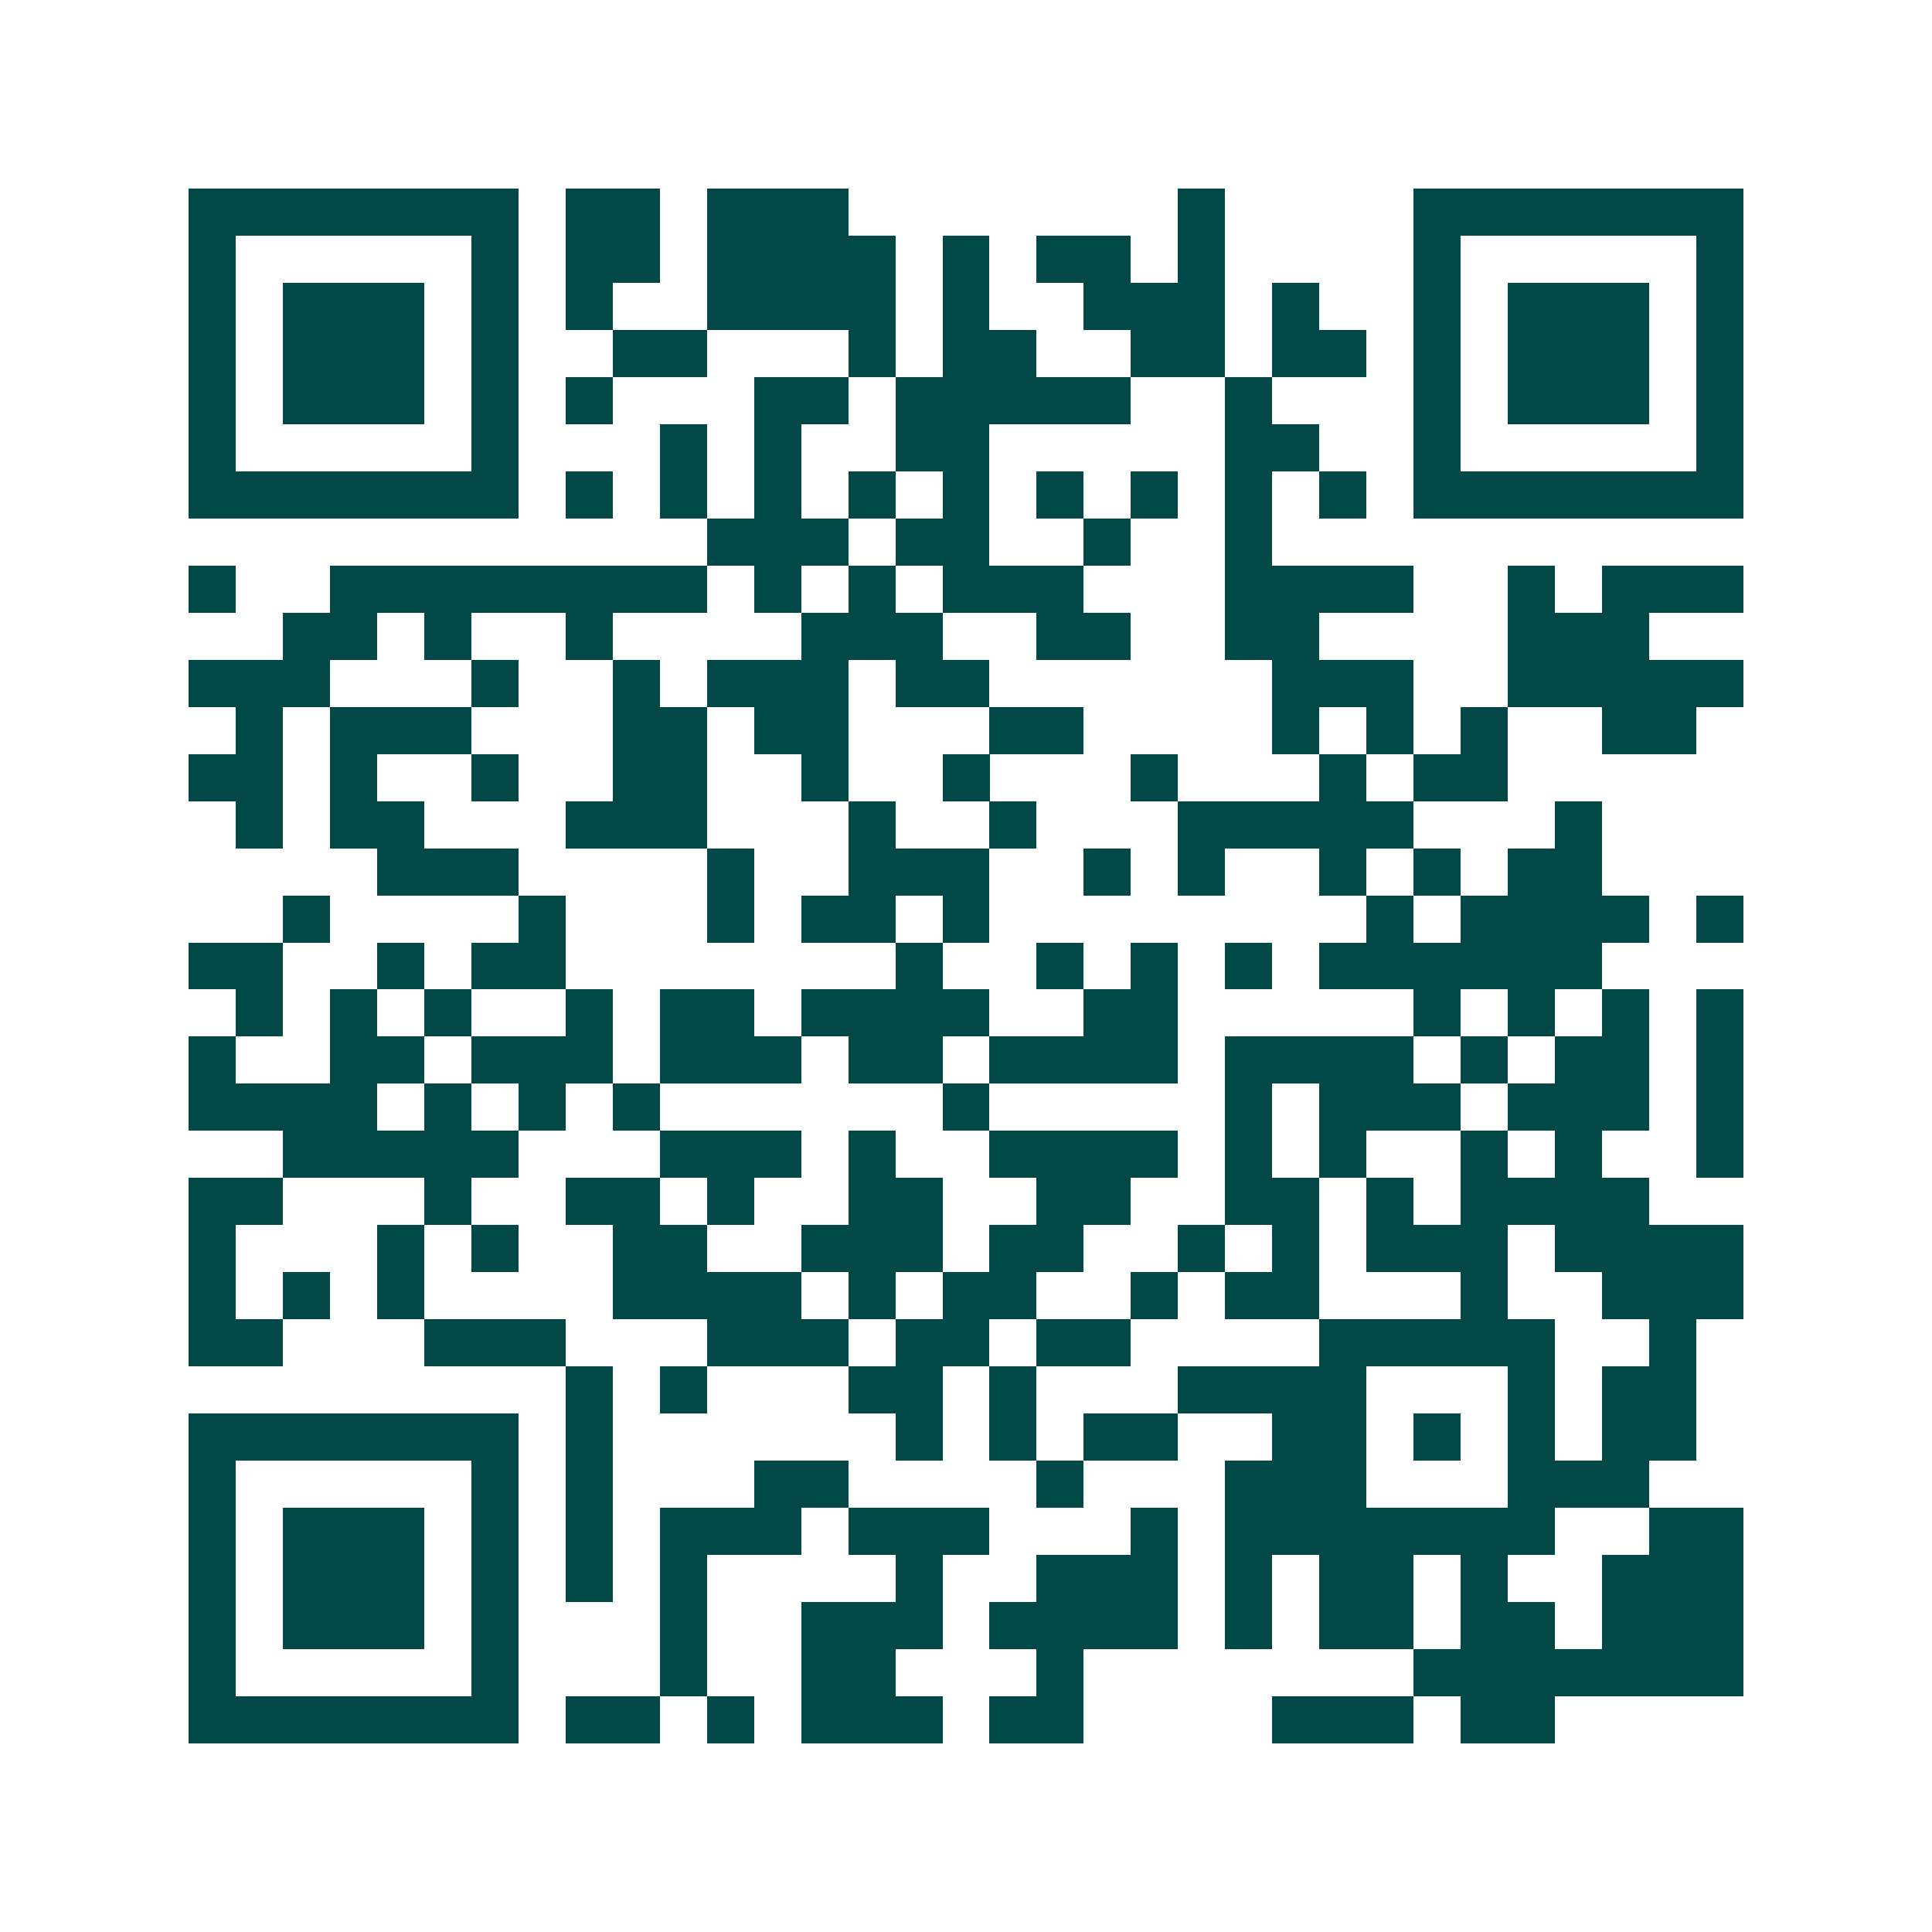 <svg xmlns="http://www.w3.org/2000/svg" width="200" height="200" viewBox="0 0 41 41" shape-rendering="crispEdges"><path fill="#ffffff" d="M0 0h41v41H0z"/><path stroke="#014847" d="M4 4.5h7m1 0h2m1 0h3m7 0h1m4 0h7M4 5.5h1m5 0h1m1 0h2m1 0h4m1 0h1m1 0h2m1 0h1m4 0h1m5 0h1M4 6.5h1m1 0h3m1 0h1m1 0h1m2 0h4m1 0h1m2 0h3m1 0h1m2 0h1m1 0h3m1 0h1M4 7.5h1m1 0h3m1 0h1m2 0h2m3 0h1m1 0h2m2 0h2m1 0h2m1 0h1m1 0h3m1 0h1M4 8.5h1m1 0h3m1 0h1m1 0h1m3 0h2m1 0h5m2 0h1m3 0h1m1 0h3m1 0h1M4 9.5h1m5 0h1m3 0h1m1 0h1m2 0h2m5 0h2m2 0h1m5 0h1M4 10.5h7m1 0h1m1 0h1m1 0h1m1 0h1m1 0h1m1 0h1m1 0h1m1 0h1m1 0h1m1 0h7M15 11.5h3m1 0h2m2 0h1m2 0h1M4 12.5h1m2 0h8m1 0h1m1 0h1m1 0h3m3 0h4m2 0h1m1 0h3M6 13.5h2m1 0h1m2 0h1m4 0h3m2 0h2m2 0h2m4 0h3M4 14.5h3m3 0h1m2 0h1m1 0h3m1 0h2m6 0h3m2 0h5M5 15.5h1m1 0h3m3 0h2m1 0h2m3 0h2m4 0h1m1 0h1m1 0h1m2 0h2M4 16.5h2m1 0h1m2 0h1m2 0h2m2 0h1m2 0h1m3 0h1m3 0h1m1 0h2M5 17.5h1m1 0h2m3 0h3m3 0h1m2 0h1m3 0h5m3 0h1M8 18.5h3m4 0h1m2 0h3m2 0h1m1 0h1m2 0h1m1 0h1m1 0h2M6 19.5h1m4 0h1m3 0h1m1 0h2m1 0h1m8 0h1m1 0h4m1 0h1M4 20.5h2m2 0h1m1 0h2m7 0h1m2 0h1m1 0h1m1 0h1m1 0h6M5 21.5h1m1 0h1m1 0h1m2 0h1m1 0h2m1 0h4m2 0h2m5 0h1m1 0h1m1 0h1m1 0h1M4 22.5h1m2 0h2m1 0h3m1 0h3m1 0h2m1 0h4m1 0h4m1 0h1m1 0h2m1 0h1M4 23.5h4m1 0h1m1 0h1m1 0h1m6 0h1m5 0h1m1 0h3m1 0h3m1 0h1M6 24.5h5m3 0h3m1 0h1m2 0h4m1 0h1m1 0h1m2 0h1m1 0h1m2 0h1M4 25.5h2m3 0h1m2 0h2m1 0h1m2 0h2m2 0h2m2 0h2m1 0h1m1 0h4M4 26.5h1m3 0h1m1 0h1m2 0h2m2 0h3m1 0h2m2 0h1m1 0h1m1 0h3m1 0h4M4 27.5h1m1 0h1m1 0h1m4 0h4m1 0h1m1 0h2m2 0h1m1 0h2m3 0h1m2 0h3M4 28.5h2m3 0h3m3 0h3m1 0h2m1 0h2m4 0h5m2 0h1M12 29.5h1m1 0h1m3 0h2m1 0h1m3 0h4m3 0h1m1 0h2M4 30.5h7m1 0h1m6 0h1m1 0h1m1 0h2m2 0h2m1 0h1m1 0h1m1 0h2M4 31.5h1m5 0h1m1 0h1m3 0h2m4 0h1m3 0h3m3 0h3M4 32.5h1m1 0h3m1 0h1m1 0h1m1 0h3m1 0h3m3 0h1m1 0h7m2 0h2M4 33.5h1m1 0h3m1 0h1m1 0h1m1 0h1m4 0h1m2 0h3m1 0h1m1 0h2m1 0h1m2 0h3M4 34.5h1m1 0h3m1 0h1m3 0h1m2 0h3m1 0h4m1 0h1m1 0h2m1 0h2m1 0h3M4 35.5h1m5 0h1m3 0h1m2 0h2m3 0h1m7 0h7M4 36.5h7m1 0h2m1 0h1m1 0h3m1 0h2m4 0h3m1 0h2"/></svg>
